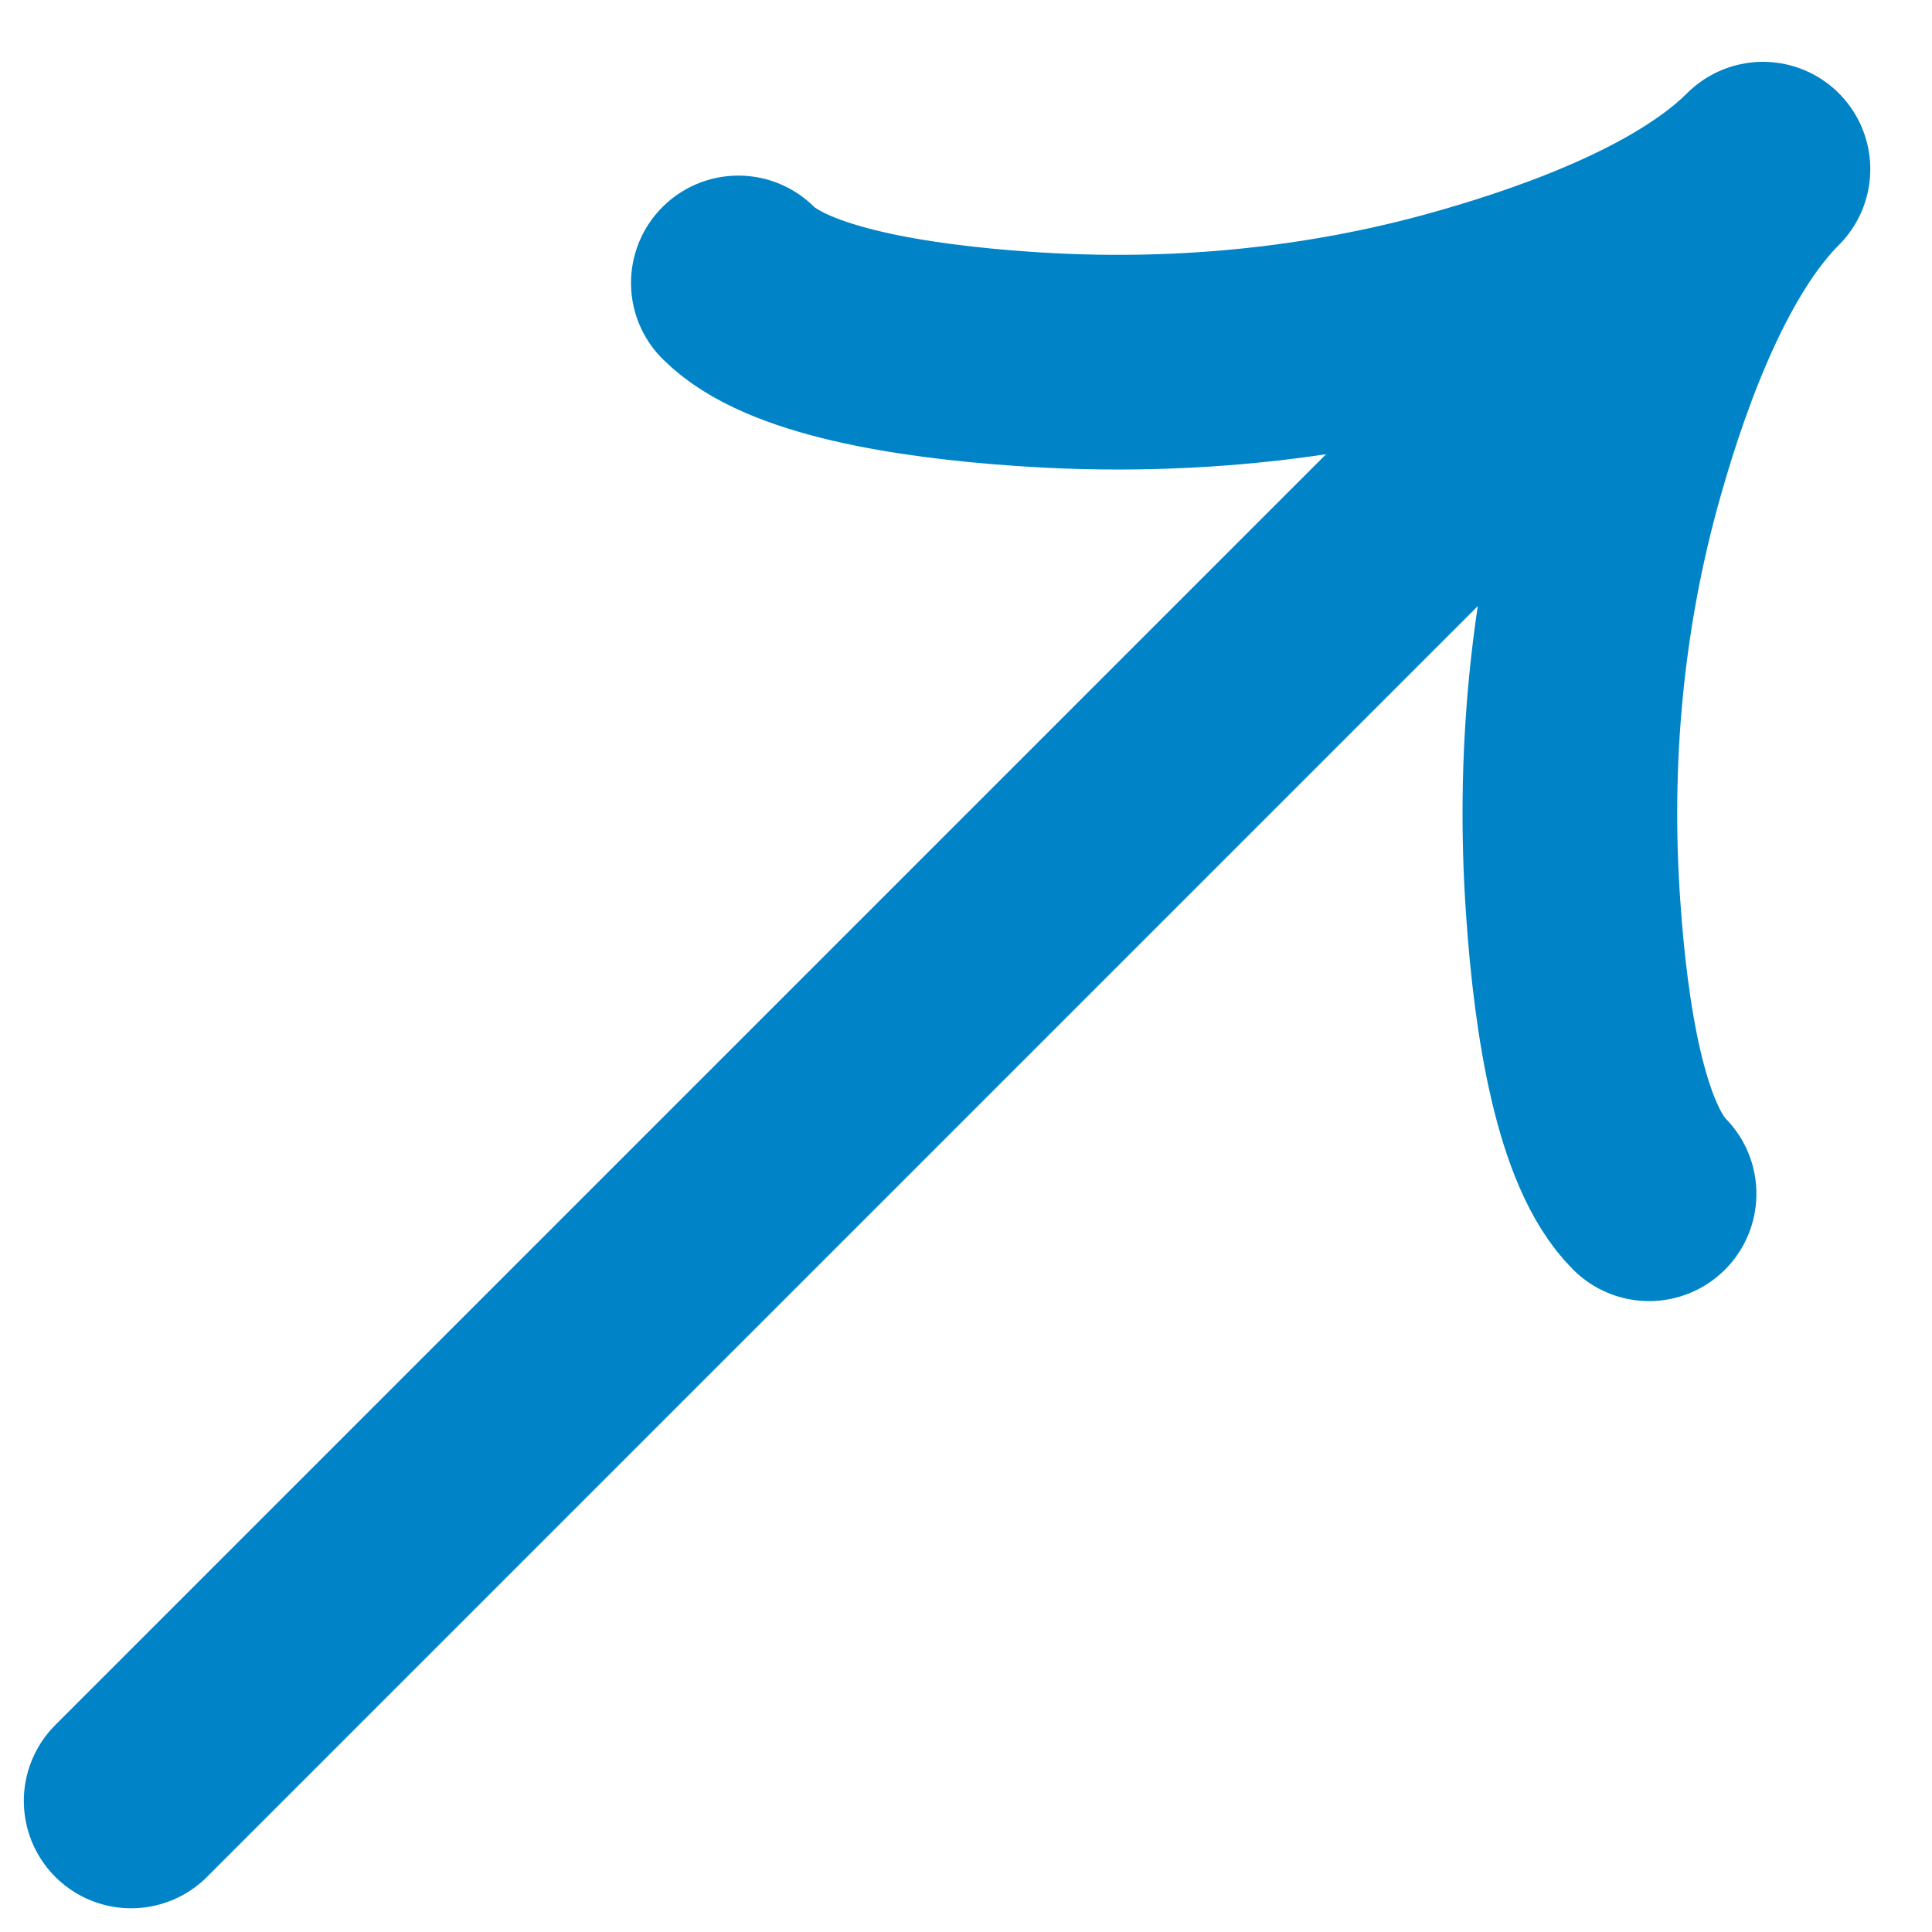 <svg width="18" height="18" viewBox="0 0 18 18" fill="none" xmlns="http://www.w3.org/2000/svg">
<path d="M15.364 11.122C14.915 10.672 14.729 9.514 14.657 8.459C14.562 7.099 14.683 5.709 15.066 4.358C15.352 3.346 15.791 2.209 16.425 1.576M16.425 1.576C15.791 2.209 14.654 2.649 13.642 2.935C12.291 3.317 10.901 3.438 9.542 3.344C8.486 3.272 7.327 3.085 6.879 2.636M16.425 1.576L1.222 16.779" stroke="#0084C7" stroke-width="2" stroke-linecap="round" stroke-linejoin="round"/>
</svg>
